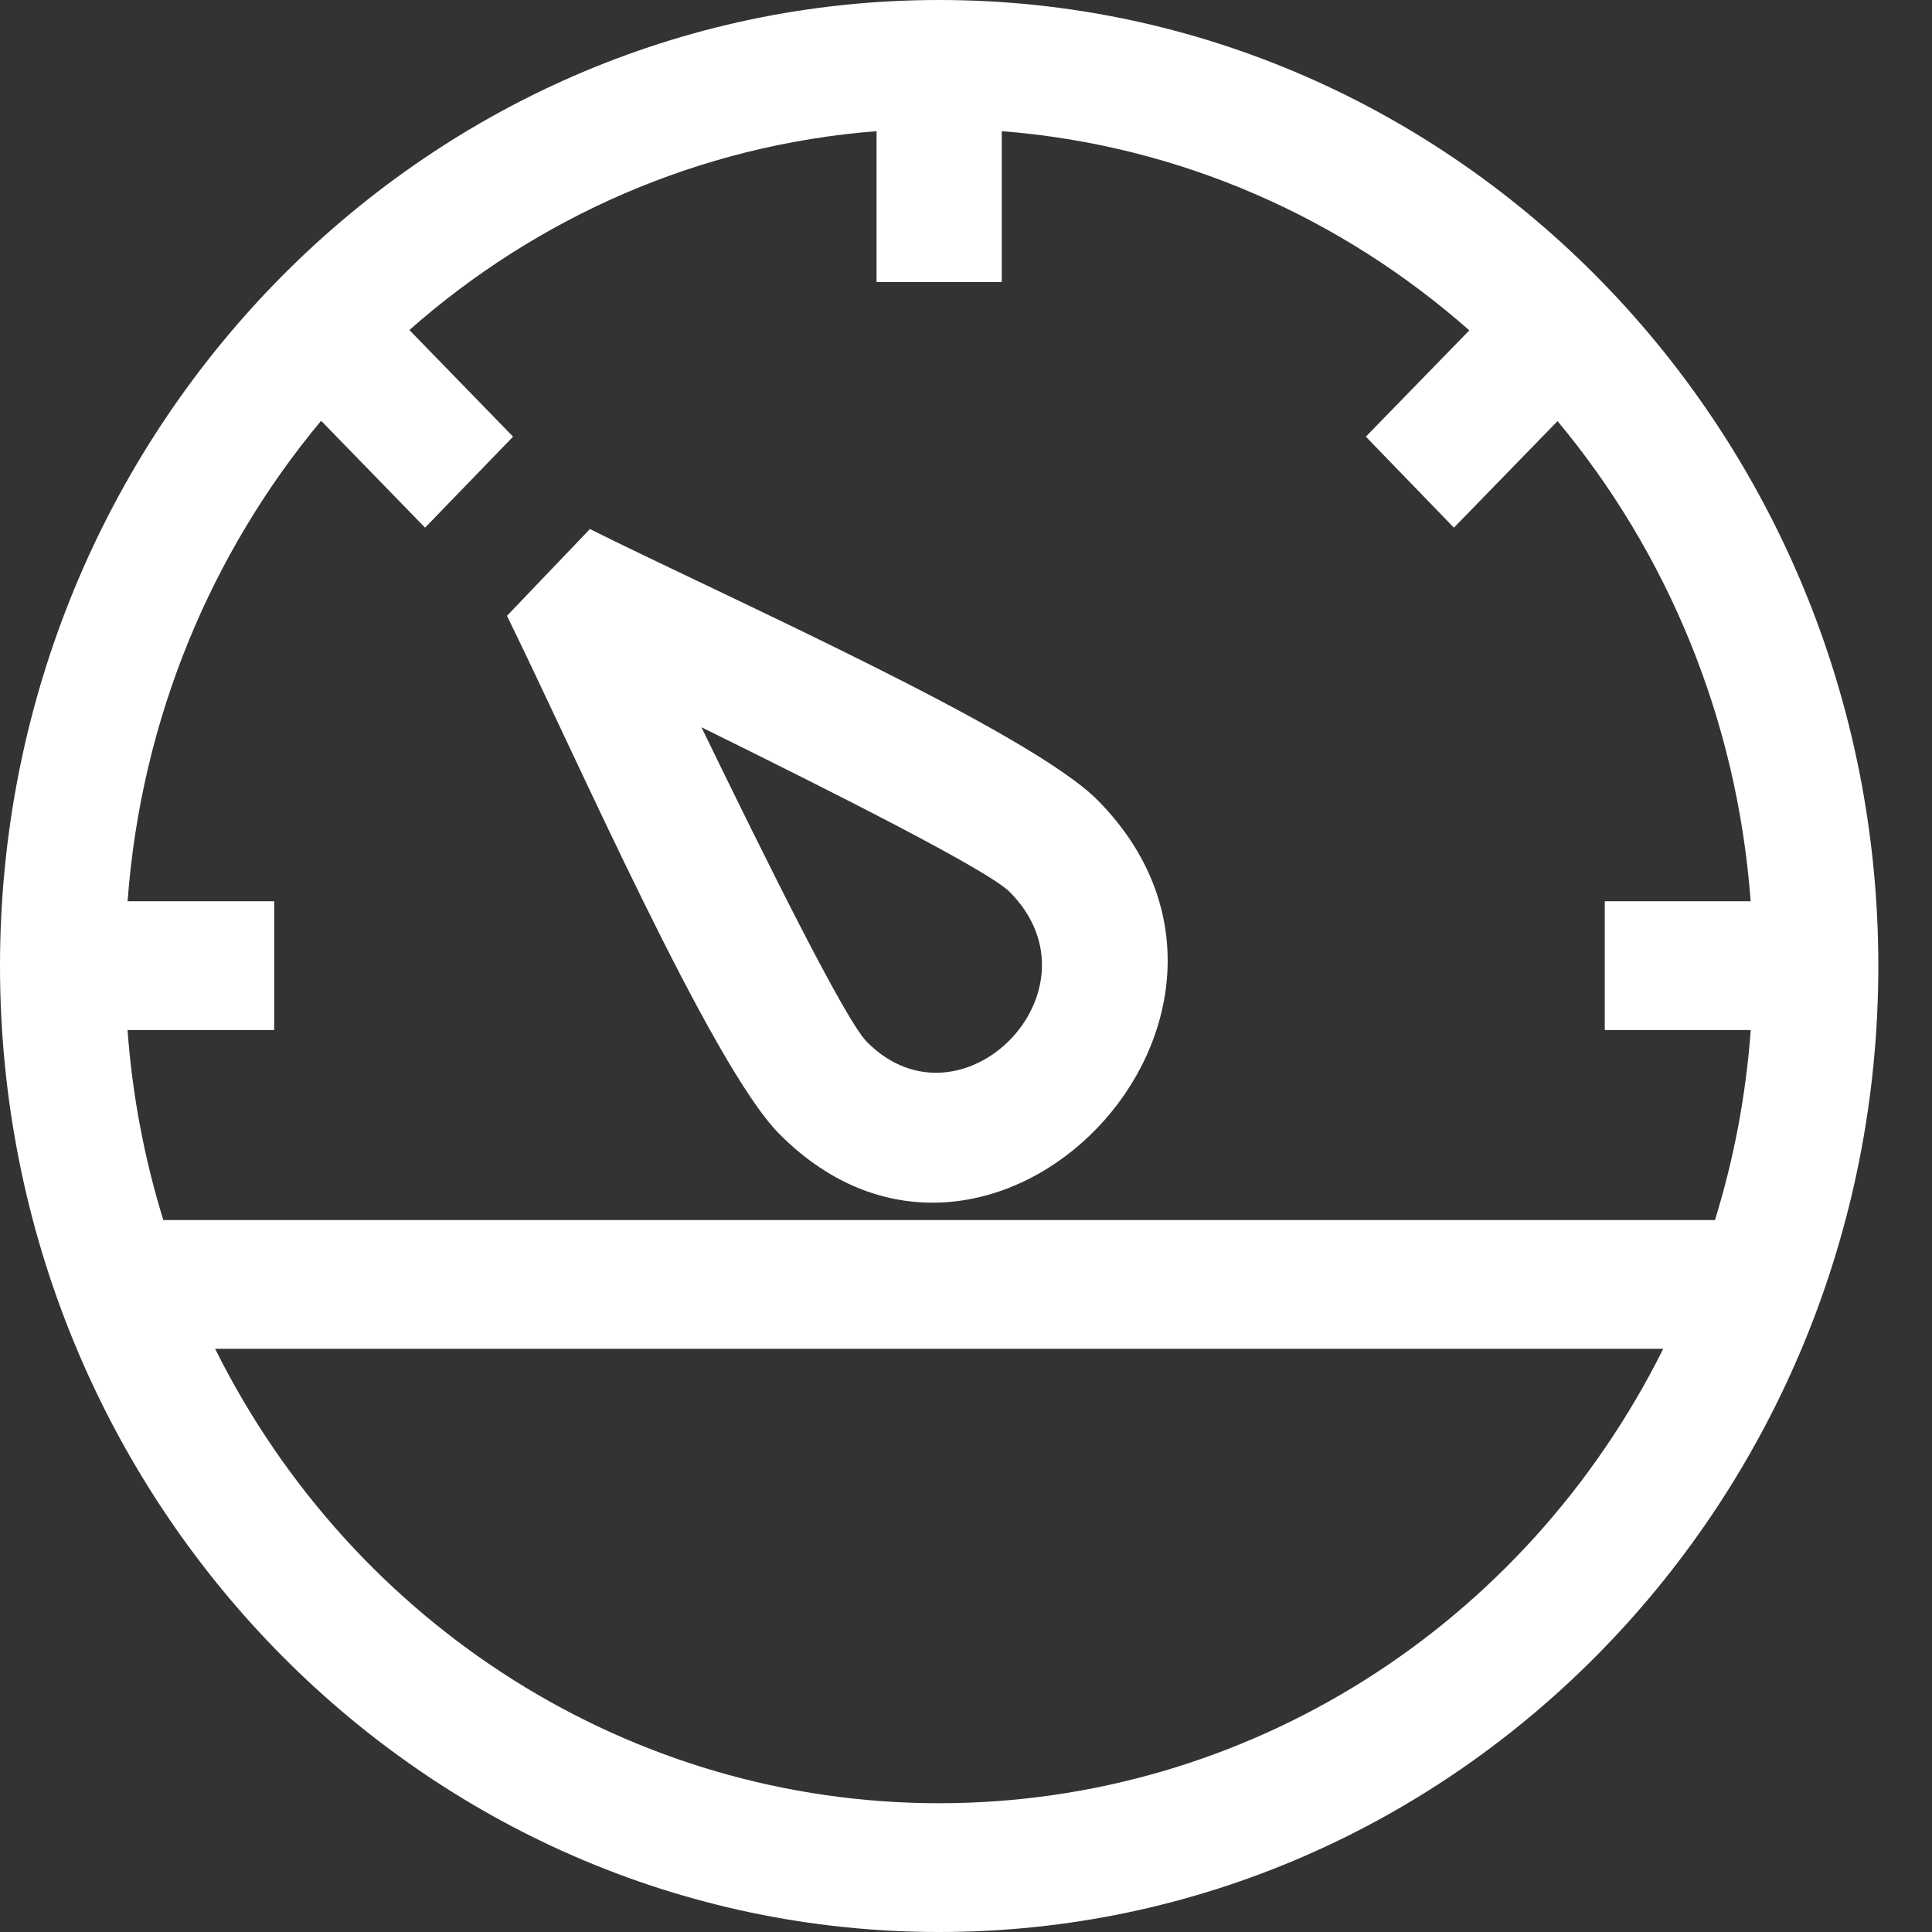 <svg width="72" height="72" viewBox="0 0 72 72" fill="none" xmlns="http://www.w3.org/2000/svg">
<rect x="0" y="0" width="72" height="72" fill="#333333" stroke="none"/>
<path d="M34.999 0C54.318 0 70 16.128 70 36C70 55.871 54.318 72 34.999 72C15.681 72 0 55.871 0 36C0 16.128 15.681 0 34.999 0ZM65.245 38.387H59.805V33.586H65.242C64.737 26.775 62.115 20.577 58.045 15.694L54.183 19.664L50.901 16.273L54.757 12.312C50.002 8.115 43.97 5.408 37.333 4.888V10.511H32.667V4.888C26.038 5.405 20.006 8.108 15.256 12.299L19.121 16.273L15.841 19.664L11.967 15.681C7.893 20.57 5.26 26.767 4.755 33.586H10.219V38.387H4.753C4.932 40.839 5.389 43.209 6.086 45.467H63.912C64.611 43.209 65.065 40.839 65.245 38.387ZM40.91 29.825C48.824 37.833 36.922 50.225 29.032 42.247C26.497 39.679 21.429 28.104 18.893 22.95L21.985 19.716C27.036 22.238 38.372 27.259 40.91 29.825ZM37.636 33.247C36.815 32.417 30.965 29.483 26.14 27.102C28.534 32.026 31.485 37.993 32.303 38.825C35.822 42.384 41.257 36.908 37.636 33.247ZM61.984 50.265H8.016C13.177 60.62 23.544 67.201 34.999 67.201C46.457 67.201 56.823 60.62 61.984 50.265Z" fill="white"/>
</svg>
